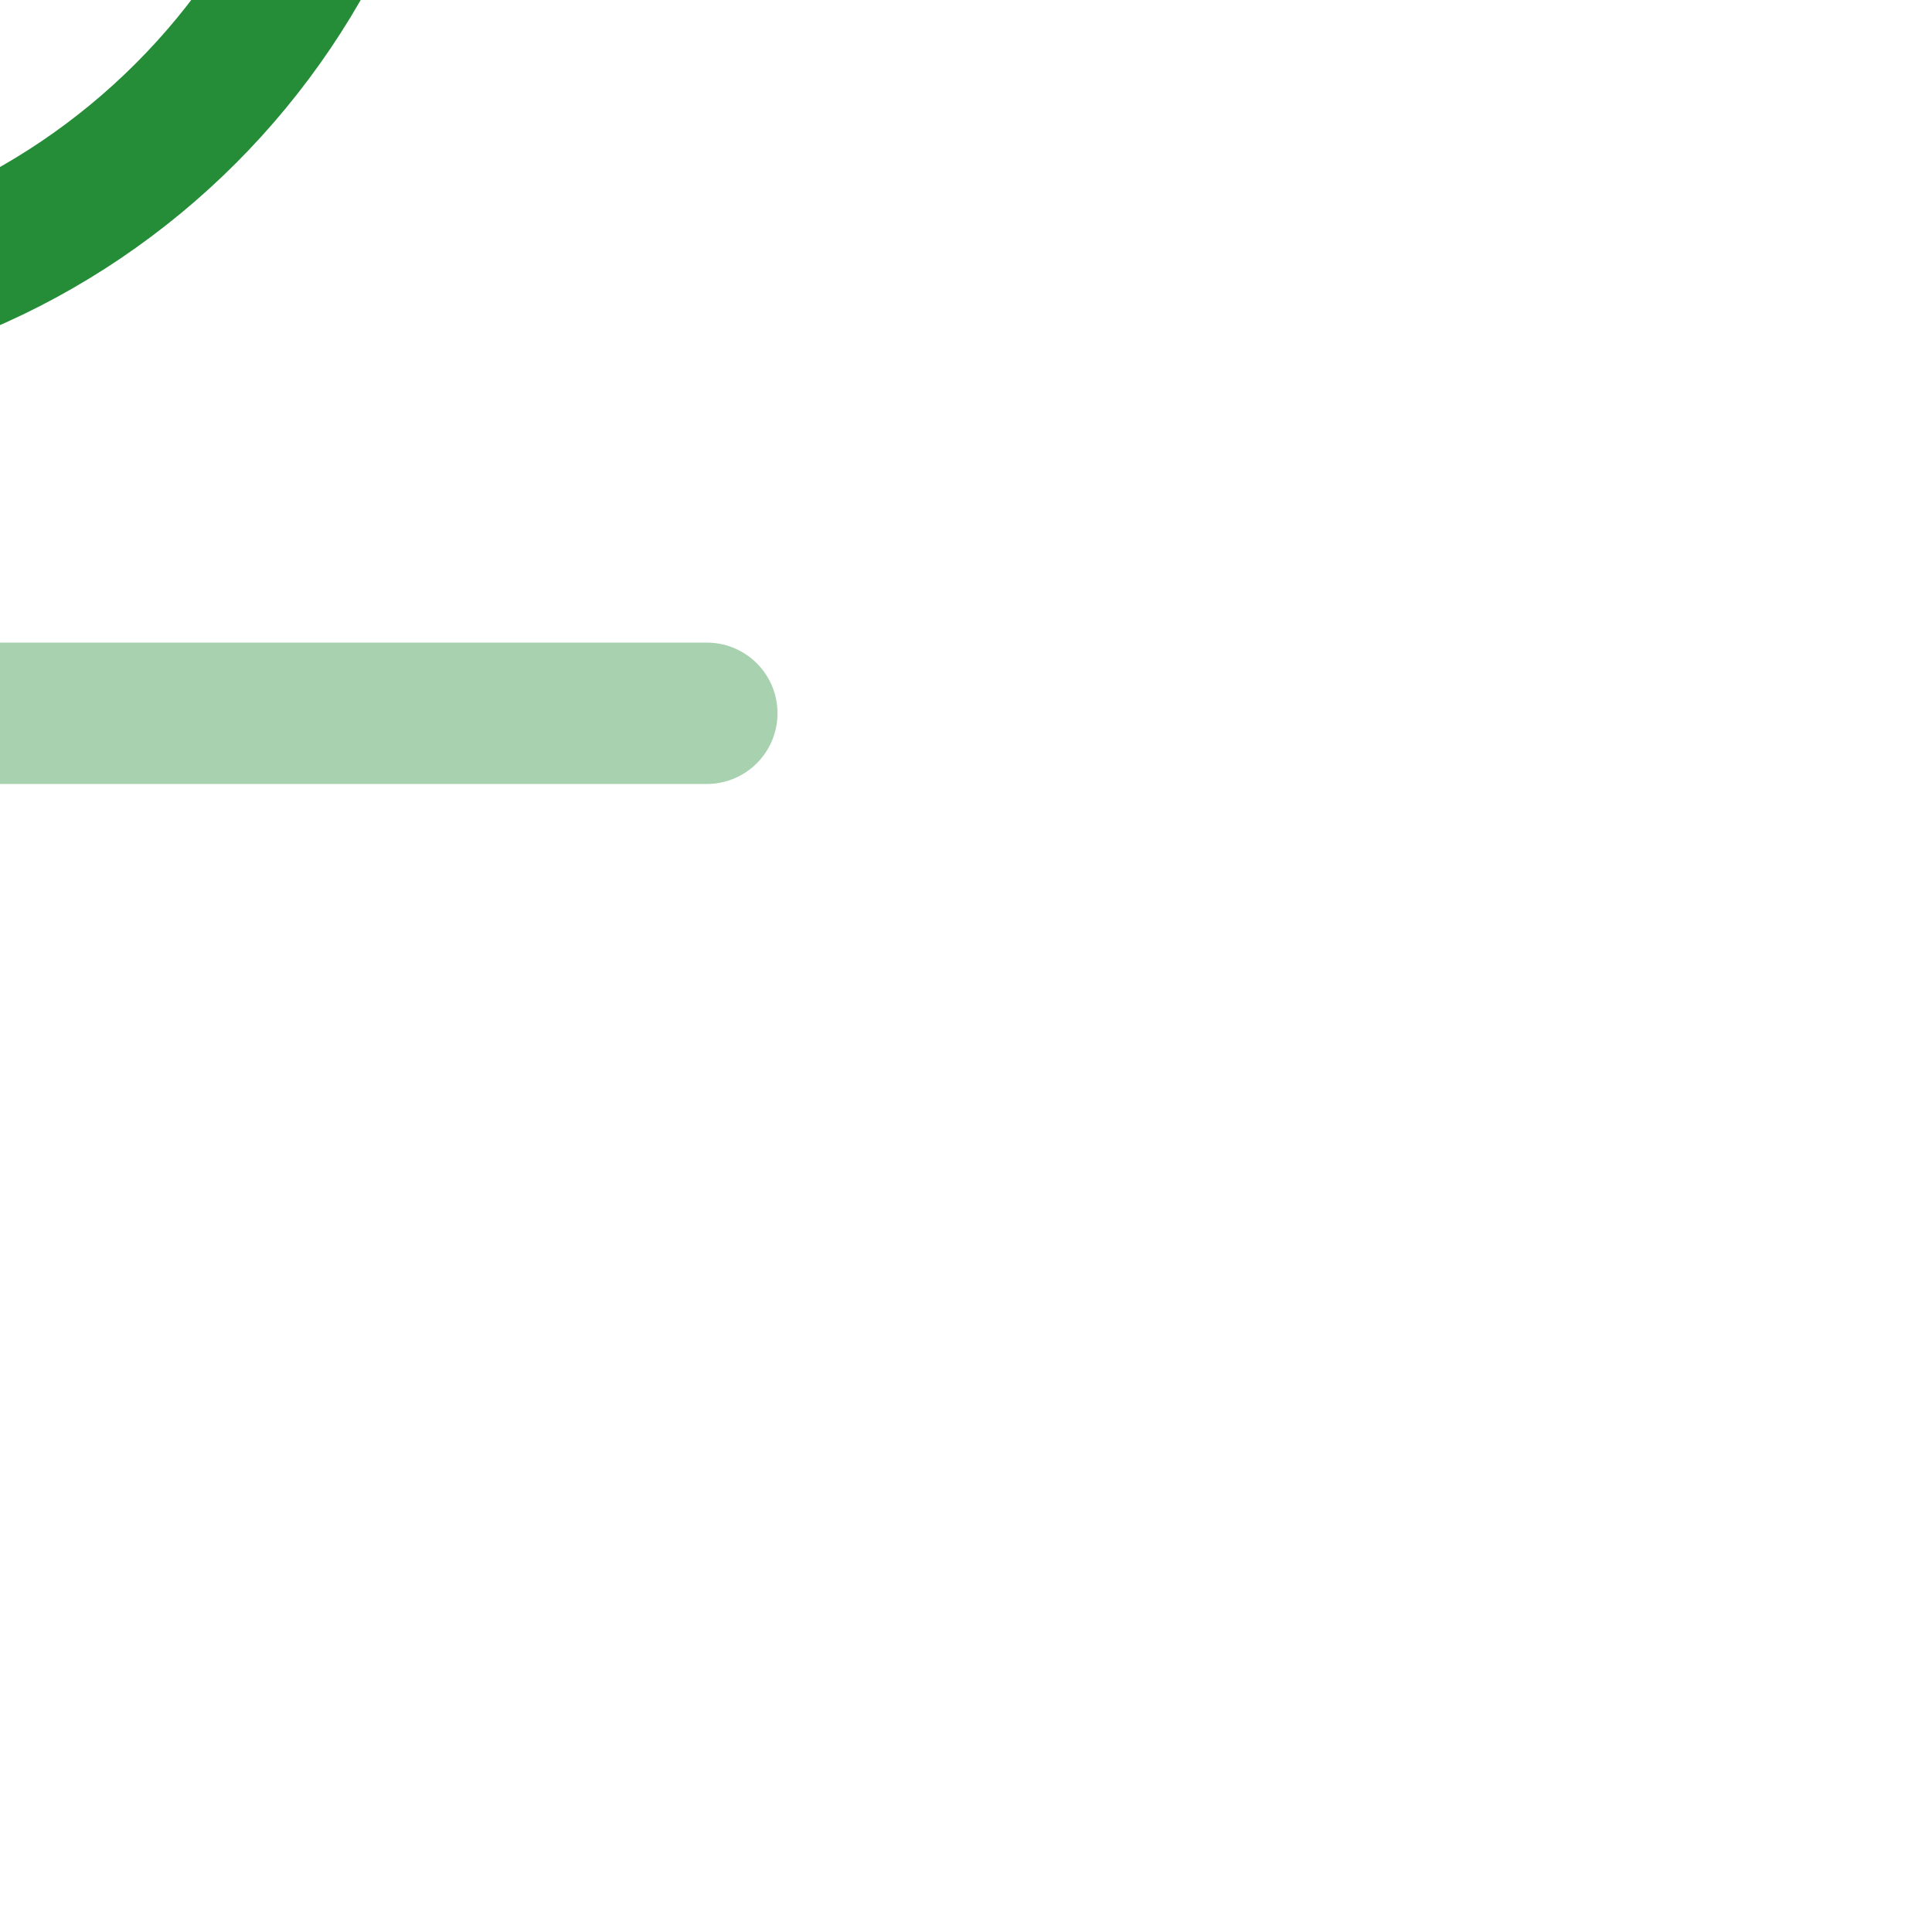 <?xml version="1.0" encoding="UTF-8"?>
<svg class="absolute left-1/2 top-1/2 size-6 -translate-x-1/2 -translate-y-1/2 tablet:size-10" width="40" height="41" viewBox="0 0 40 41" fill="none" xmlns="http://www.w3.org/2000/svg" data-v-de365b14="" style="transition: none !important; animation-duration: 0s !important; animation-delay: -0s; animation-play-state: paused; fill: none; height: 40px; transform: matrix(1, 0, 0, 1, -50.0%, -50.0%); transition-property: none; visibility: visible; width: 40px"><path d="M28.332 8.97V12.303C28.332 20.588 21.616 27.303 13.332 27.303M28.332 8.97L24.165 13.137M28.332 8.97L32.499 13.137" stroke="#258D38" stroke-width="3" stroke-linecap="round" stroke-linejoin="round" data-v-de365b14="" style="transition: none !important; animation-duration: 0s !important; animation-delay: -0s; animation-play-state: paused; fill: none; stroke: rgb(37, 141, 56); stroke-linecap: round; stroke-linejoin: round; stroke-width: 3px; transform-origin: 0px 0px; transition-property: none; visibility: visible"></path><path d="M5 5.637V28.97C5 32.652 7.985 35.637 11.667 35.637H35" stroke="#A8D1AF" stroke-width="3" stroke-linecap="round" stroke-linejoin="round" data-v-de365b14="" style="transition: none !important; animation-duration: 0s !important; animation-delay: -0s; animation-play-state: paused; fill: none; stroke: rgb(168, 209, 175); stroke-linecap: round; stroke-linejoin: round; stroke-width: 3px; transform-origin: 0px 0px; transition-property: none; visibility: visible"></path></svg>